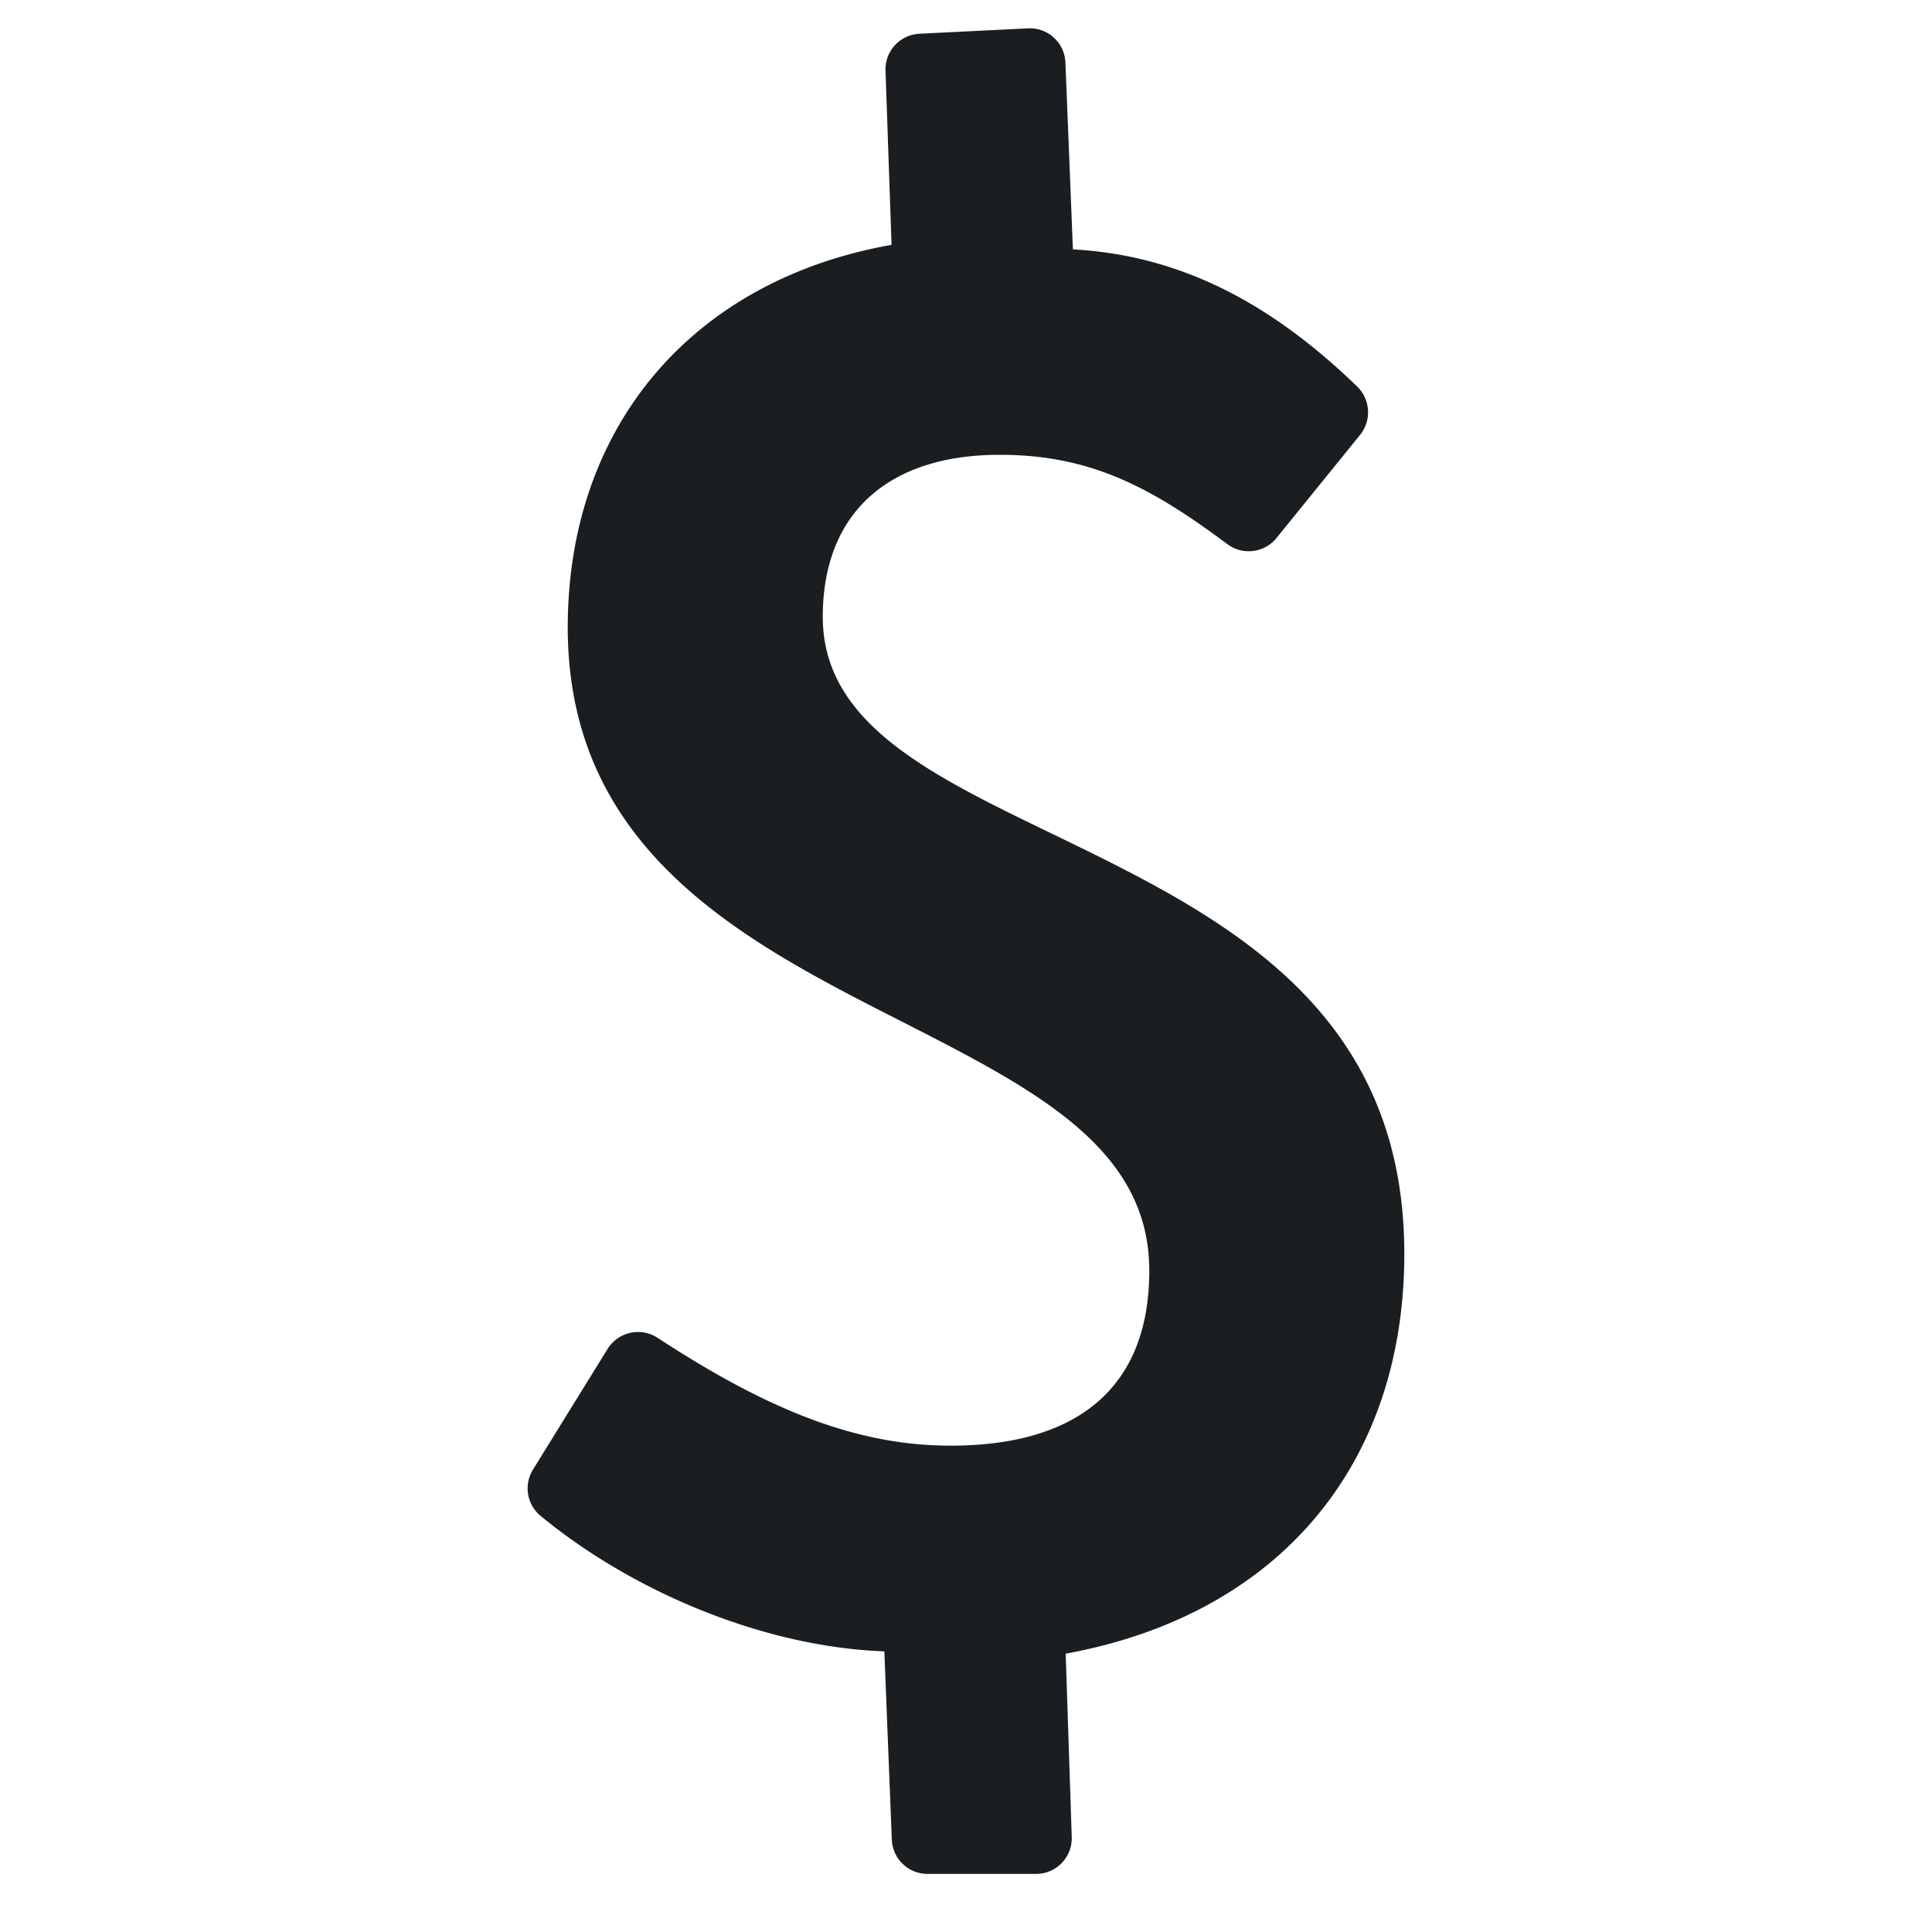 <svg xmlns="http://www.w3.org/2000/svg" width="150" height="150"><path fill="#fff" d="M0 0h150v150H0z"/><path d="M109.03 97.35c0-19.37-14.52-26.4-27.31-32.6-9.56-4.62-17.84-8.62-17.84-16.86 0-8 5.02-12.58 13.75-12.58 7.04 0 11.76 2.53 17.65 6.93a2.78 2.78 0 003.82-.46l6.5-8.02a2.79 2.79 0 00-.23-3.75C98.44 23.3 91.4 19.81 83.3 19.36l-.58-14.5a2.77 2.77 0 00-2.9-2.66l-8.44.42a2.77 2.77 0 00-2.63 2.86l.47 13.53c-15.5 2.75-25.14 14.14-25.14 29.7 0 17.4 13.77 24.42 25.93 30.6 10.3 5.26 19.22 9.79 19.22 19.35 0 8.87-5.34 13.58-15.42 13.58-7.14 0-14-2.64-22.75-8.37a2.78 2.78 0 00-3.88.85l-5.8 9.38a2.77 2.77 0 00.6 3.6c7.28 5.99 17.47 10.18 26.68 10.51l.58 14.62a2.77 2.77 0 002.77 2.66h8.43a2.77 2.77 0 002.77-2.86l-.47-14.24c16.46-3 26.29-14.59 26.29-31.04z" fill="#1b1e20"/></svg>